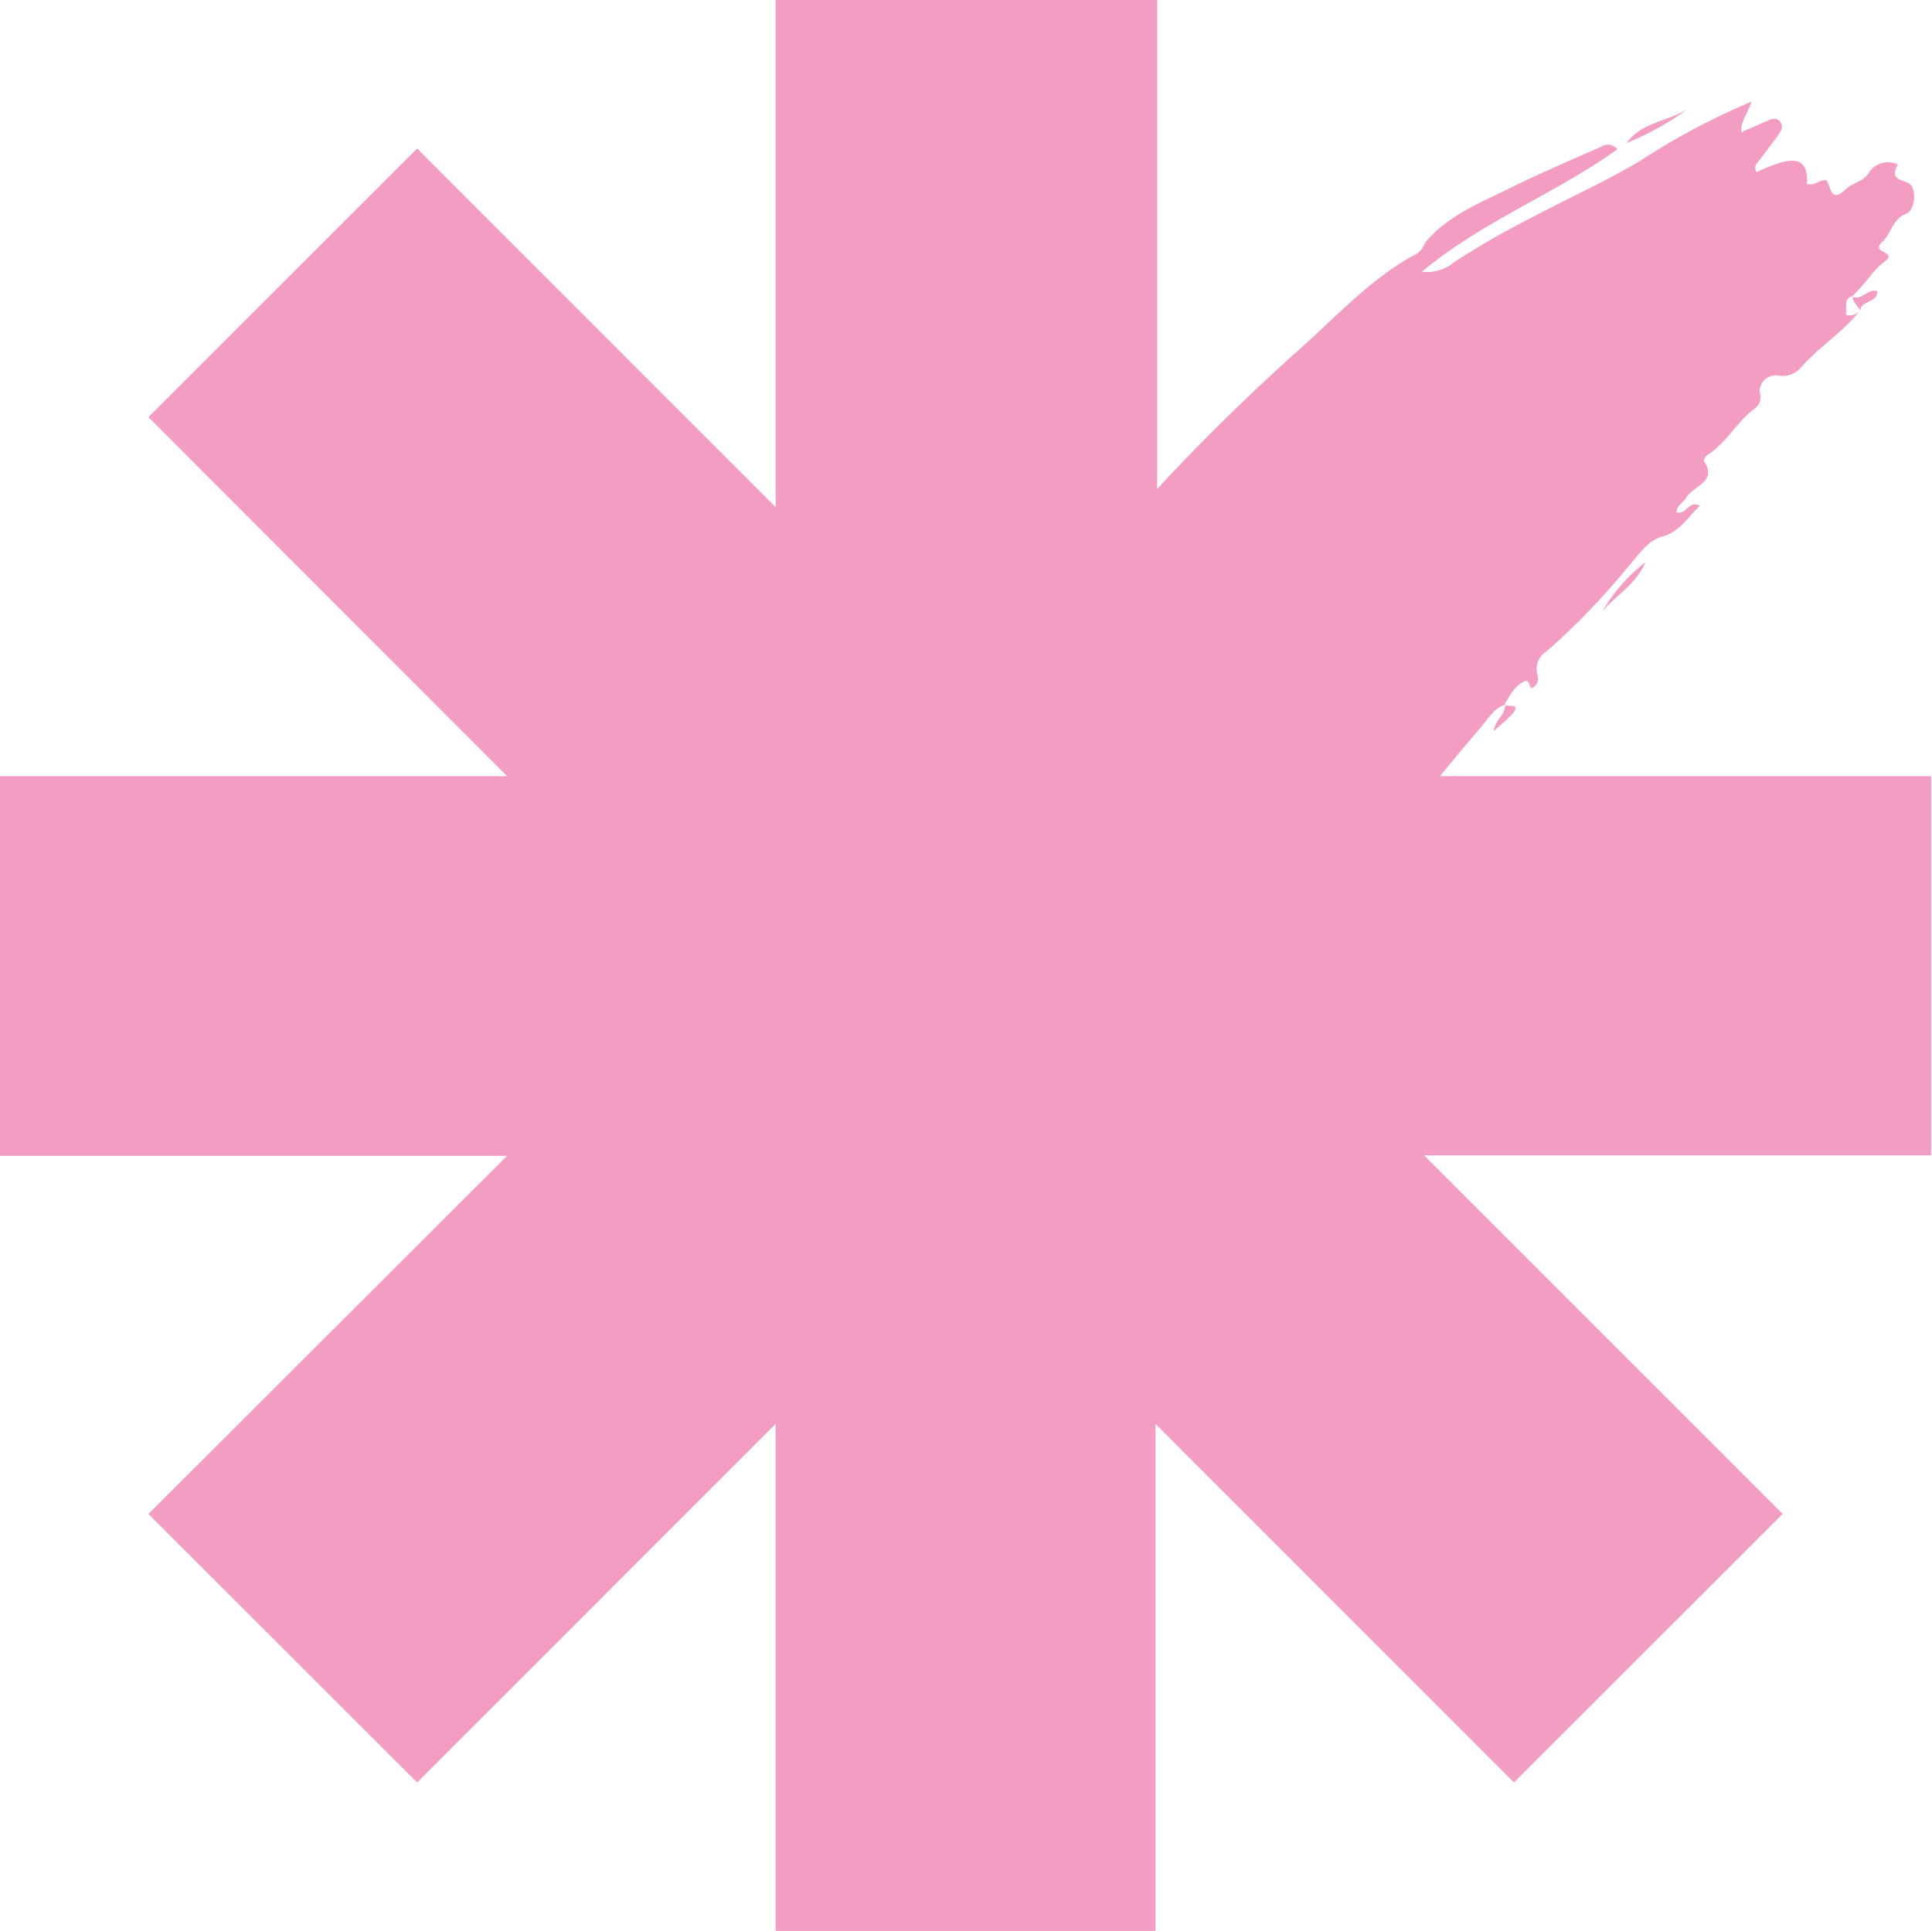 <svg xmlns="http://www.w3.org/2000/svg" id="Layer_1" data-name="Layer 1" viewBox="0 0 153.44 153.37"><defs><style>.cls-1{fill:#f39dc3;}</style></defs><title>iconset_10_asterisk</title><path class="cls-1" d="M161.76,70h-38v-.07l-.07.07h-1c1.11-1.38,2.26-2.73,3.4-4.08.48-.57.91-1.31,1.72-1.58h.07v-.07h-.07c.44-.67.78-1.45,1.62-1.82.51-.2.24,1,.81.37.34-.33.23-.7.13-1.14a1.64,1.64,0,0,1,.78-1.59,56.66,56.66,0,0,0,6.57-6.84c.78-.84,1.45-2,2.66-2.29,1.38-.4,2-1.55,2.93-2.43-.84-.5-1.11.78-1.85.51.07-.61.54-.74.74-1.11.54-1,2.6-1.25,1.42-3,0-.06.17-.37.34-.47,1.31-.84,2.08-2.19,3.2-3.23.47-.44,1.21-.71.91-1.76a1.27,1.27,0,0,1,1.51-1.28,1.94,1.94,0,0,0,1.82-.7c1.42-1.62,3.27-2.73,4.62-4.45a1,1,0,0,1-1.11.3c.17-.5-.27-1.21.54-1.48h0c.44-.44.85-.91,1.25-1.38a6.82,6.82,0,0,1,1.28-1.35c1.08-.71-.81-.71-.37-1.32a.74.74,0,0,1,.1-.16c.81-.64.84-1.86,2-2.33.77-.3.84-2.12.17-2.43s-1.42-.33-.88-1.38c.1-.2-.41-.23-.68-.27a1.81,1.81,0,0,0-1.58.84c-.47.75-1.31.78-1.82,1.29-1.15,1.14-1.18-.07-1.52-.68,0-.07-.4,0-.57.07s-.61.34-1,.2c.14-2.46-1.45-2.12-4-.94a.56.56,0,0,1,.07-.74c.54-.71,1.08-1.45,1.62-2.16.23-.34.5-.71.17-1.11s-.78-.17-1.15,0l-1.92.84c-.07-.84.47-1.45.81-2.43a55.94,55.94,0,0,0-8.83,4.69c-2.87,1.72-5.9,3.06-8.8,4.61a65.53,65.53,0,0,0-5.93,3.41,3.48,3.48,0,0,1-2.63.81c4.86-4.05,10.62-6.2,15.54-9.74a1,1,0,0,0-1.35-.17c-2.59,1.14-5.22,2.26-7.75,3.54-2.12,1-4.35,2-6,3.84-.3.34-.37.84-.87,1.11-3.51,1.86-6.17,4.79-9.07,7.38-4,3.57-7.88,7.35-11.52,11.29V8.35H69.92V48.63L41.45,20.15,20.11,41.48,48.59,70H8.32v30.16H48.59L20.11,128.6l21.34,21.33,28.47-28.48v40.28h30.17V121.45l28.47,28.48L149.9,128.6l-28.48-28.48h40.27V70Zm-6.4-38Z" transform="translate(-8.32 -8.35)"></path><path class="cls-1" d="M137.5,19.71a21.94,21.94,0,0,0,4.85-2.7C140.76,18,138.71,18.06,137.5,19.71Z" transform="translate(-8.32 -8.35)"></path><path class="cls-1" d="M135.61,56.88c1-1.21,2.59-2.05,3.4-3.87A13.15,13.15,0,0,0,135.61,56.88Z" transform="translate(-8.32 -8.35)"></path><path class="cls-1" d="M128.36,65.14c.84-.94-.17-.64-.5-.78,0,.81-.81,1.18-.91,2.06.5-.47,1-.84,1.41-1.28Z" transform="translate(-8.32 -8.35)"></path><path class="cls-1" d="M157.41,31.47c-.74-.23-1.21.74-1.95.47,0,.44.44.71.6,1.08C156.13,32.18,157.48,32.41,157.41,31.47Z" transform="translate(-8.32 -8.35)"></path></svg>